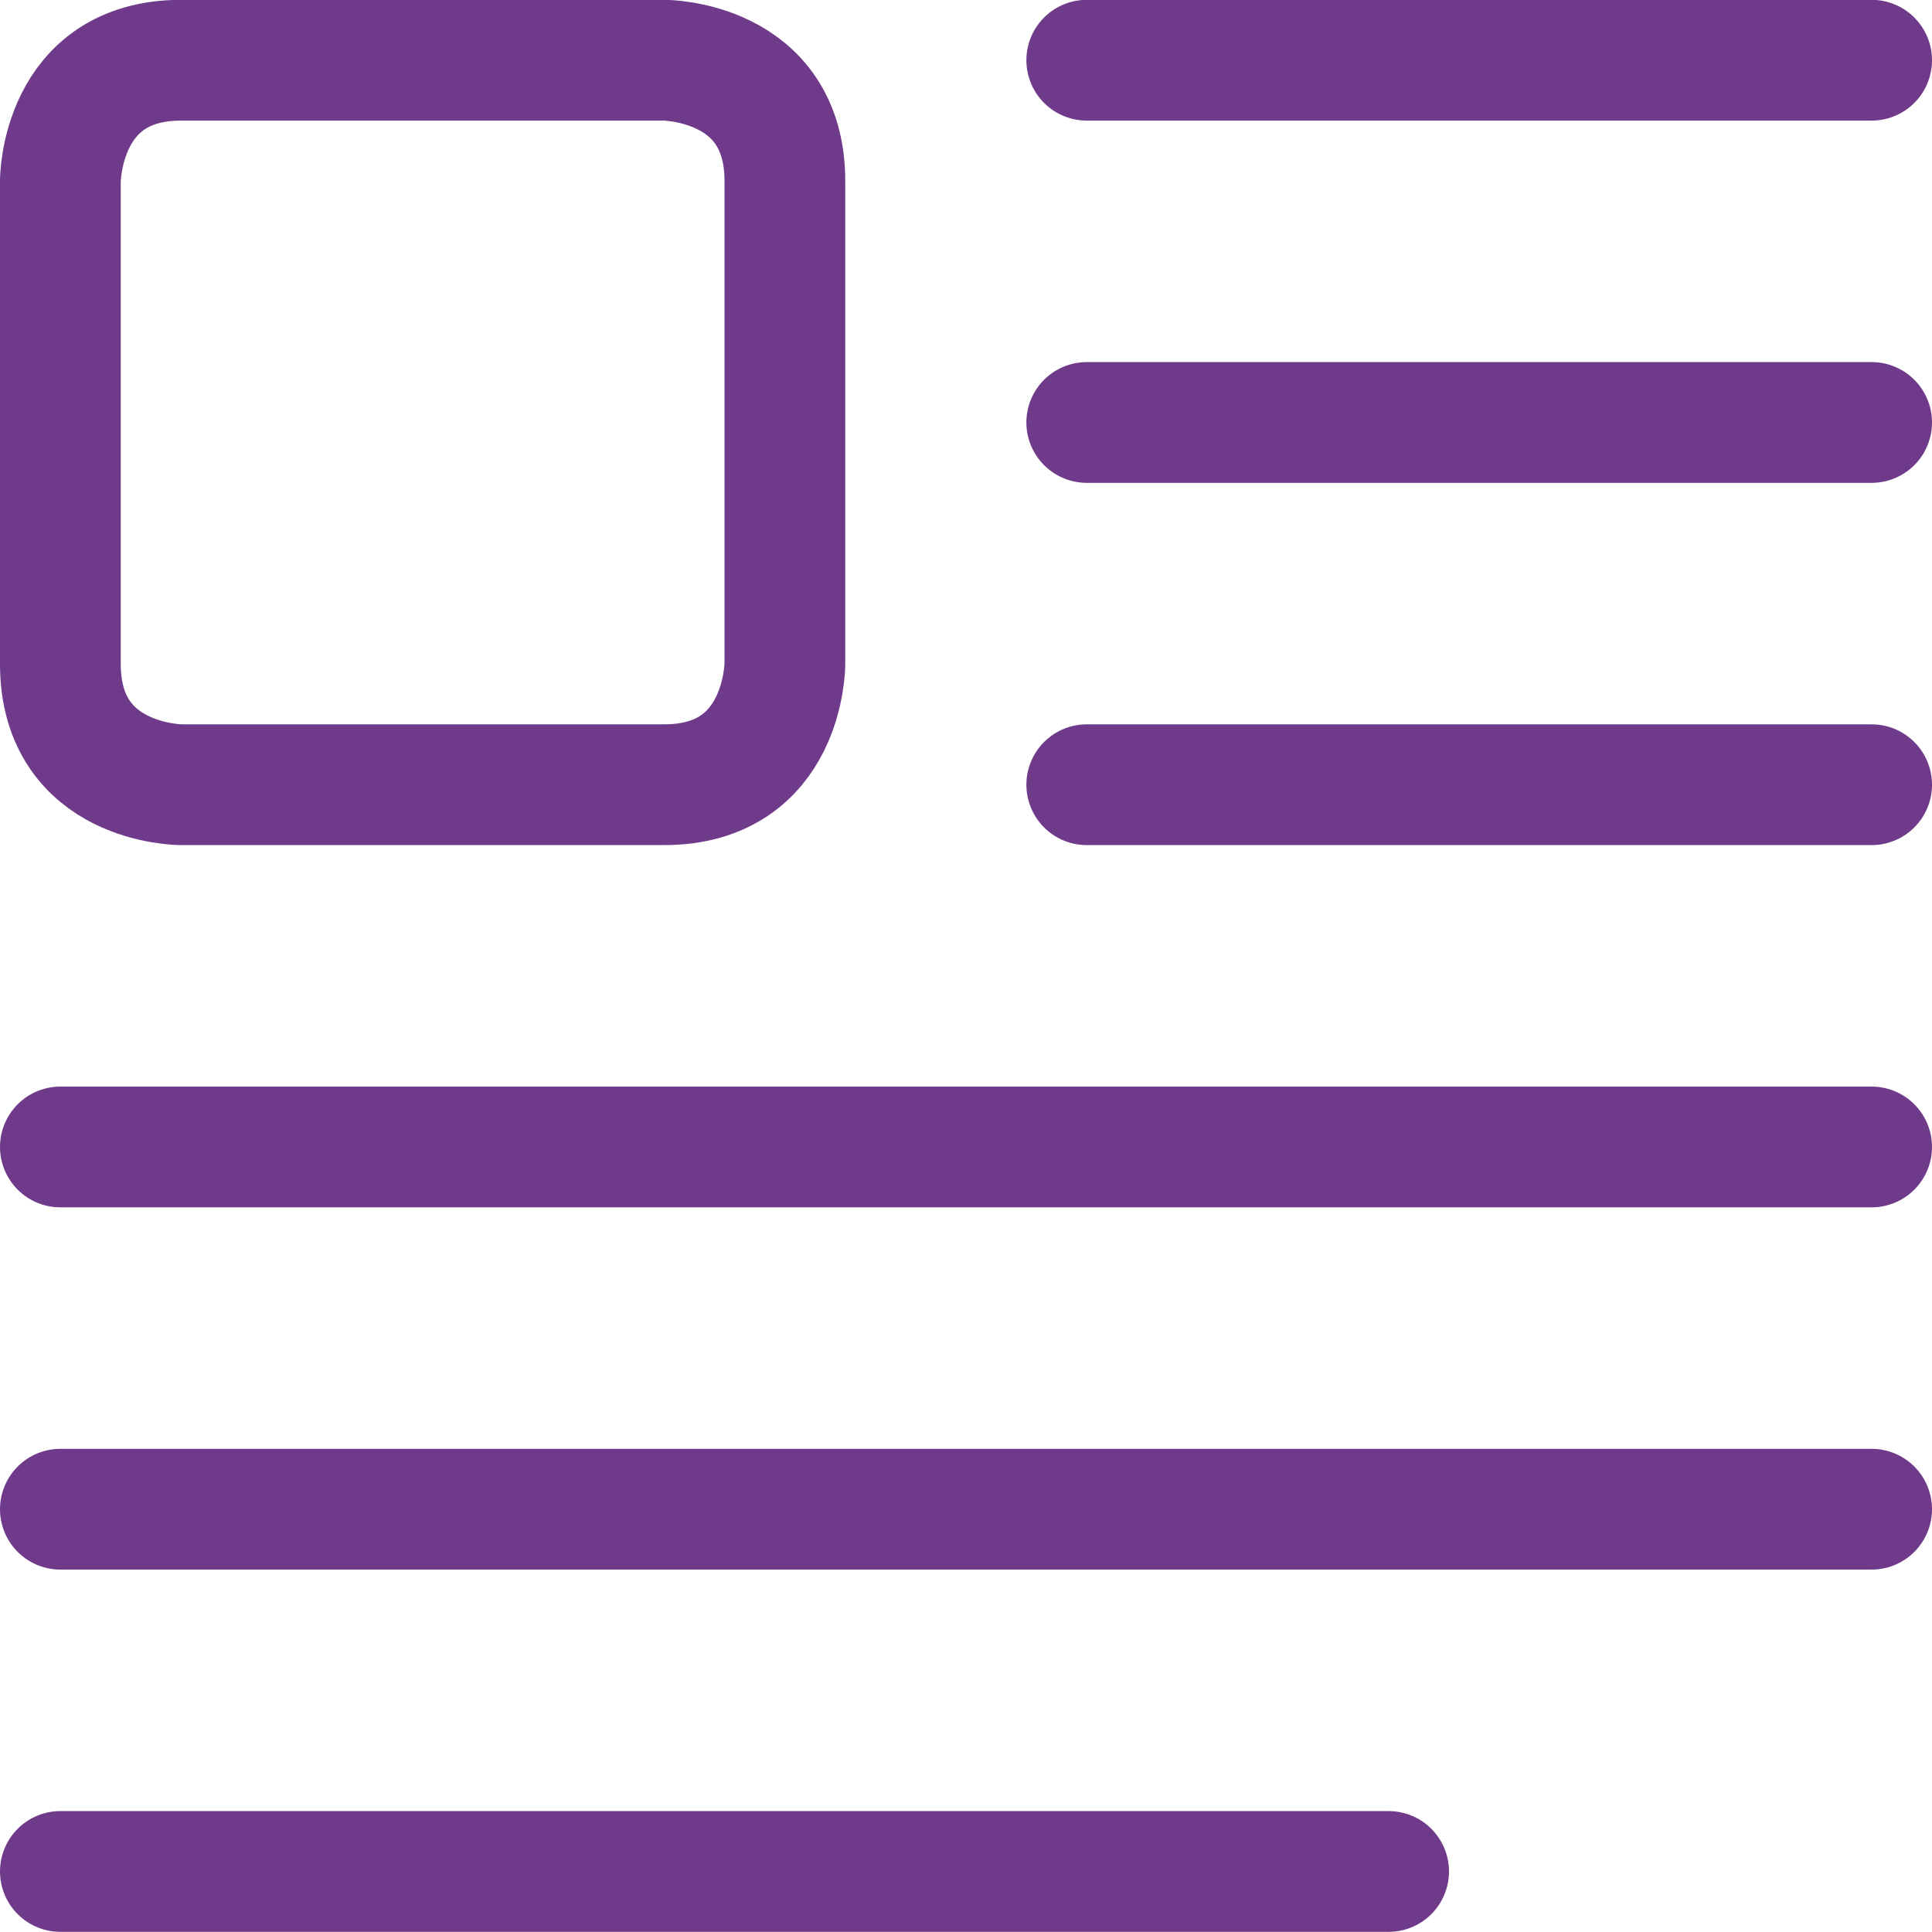 <?xml version="1.0" encoding="UTF-8"?> <svg xmlns="http://www.w3.org/2000/svg" viewBox="0 0 24 24" id="Paragraph-Image-Left--Streamline-Streamline-3.0"><desc> Paragraph Image Left Streamline Icon: https://streamlinehq.com </desc><defs></defs><title>paragraph-image-left</title><path d="m13.5 5.248 9.75 0" fill="none" stroke="#6f3a8a" stroke-linecap="round" stroke-linejoin="round" stroke-width="1.5"></path><path d="m13.5 0.748 9.75 0" fill="none" stroke="#6f3a8a" stroke-linecap="round" stroke-linejoin="round" stroke-width="1.5"></path><path d="m13.5 9.748 9.75 0" fill="none" stroke="#6f3a8a" stroke-linecap="round" stroke-linejoin="round" stroke-width="1.5"></path><path d="m0.75 14.248 22.5 0" fill="none" stroke="#6f3a8a" stroke-linecap="round" stroke-linejoin="round" stroke-width="1.5"></path><path d="m0.75 18.748 22.5 0" fill="none" stroke="#6f3a8a" stroke-linecap="round" stroke-linejoin="round" stroke-width="1.5"></path><path d="m0.75 23.248 16.5 0" fill="none" stroke="#6f3a8a" stroke-linecap="round" stroke-linejoin="round" stroke-width="1.5"></path><path d="M2.25 0.748h6s1.5 0 1.5 1.5v6s0 1.5 -1.5 1.5h-6s-1.5 0 -1.5 -1.5v-6s0 -1.5 1.5 -1.5" fill="none" stroke="#6f3a8a" stroke-linecap="round" stroke-linejoin="round" stroke-width="1.5"></path></svg> 